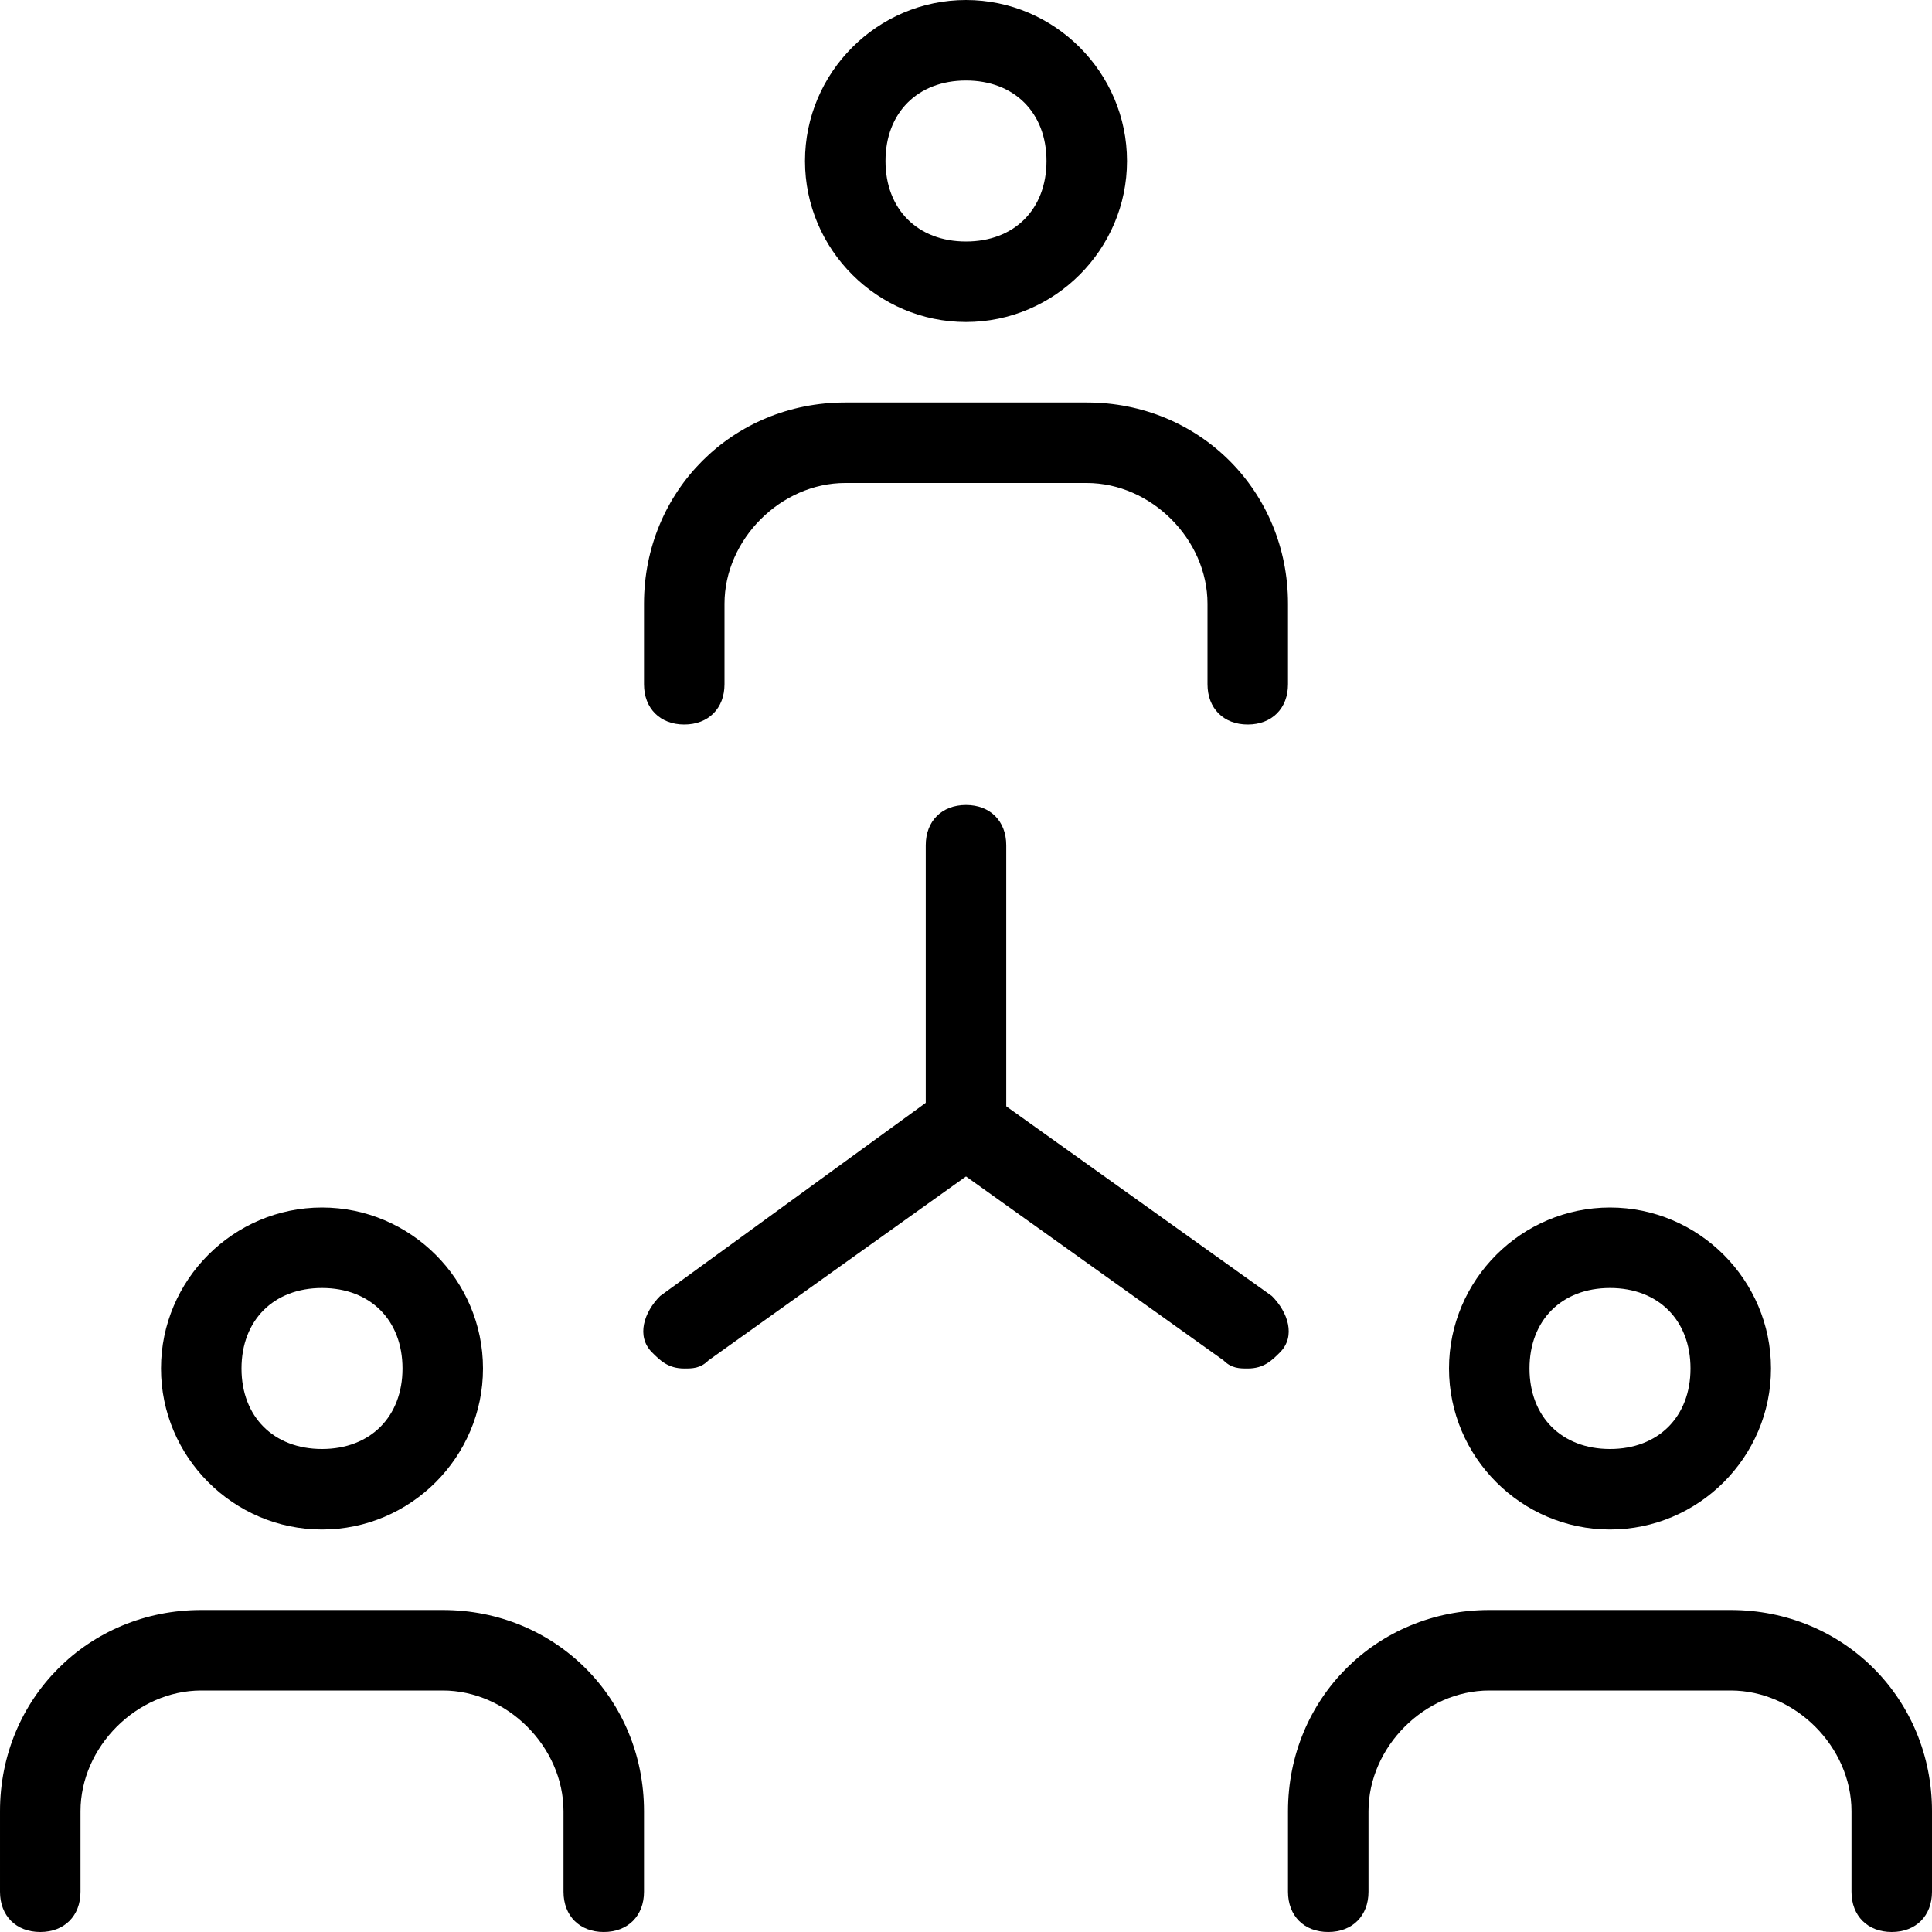<svg height="512" viewBox="0 0 24 24" width="512" xmlns="http://www.w3.org/2000/svg"><path d="M12 4c-1.1 0-2-.9-2-2s.9-2 2-2 2 .9 2 2-.9 2-2 2zm0-3c-.6 0-1 .4-1 1s.4 1 1 1 1-.4 1-1-.4-1-1-1zm3.5 8c-.3 0-.5-.2-.5-.5v-1c0-.8-.7-1.5-1.5-1.5h-3C9.7 6 9 6.7 9 7.5v1c0 .3-.2.5-.5.5S8 8.8 8 8.5v-1C8 6.1 9.1 5 10.5 5h3C14.9 5 16 6.1 16 7.5v1c0 .3-.2.5-.5.5zM20 19c-1.1 0-2-.9-2-2s.9-2 2-2 2 .9 2 2-.9 2-2 2zm0-3c-.6 0-1 .4-1 1s.4 1 1 1 1-.4 1-1-.4-1-1-1zm3.5 8c-.3 0-.5-.2-.5-.5v-1c0-.8-.7-1.5-1.5-1.5h-3c-.8 0-1.5.7-1.5 1.5v1c0 .3-.2.5-.5.5s-.5-.2-.5-.5v-1c0-1.4 1.1-2.5 2.5-2.5h3c1.4 0 2.5 1.1 2.5 2.5v1c0 .3-.2.5-.5.5zM4 19c-1.1 0-2-.9-2-2s.9-2 2-2 2 .9 2 2-.9 2-2 2zm0-3c-.6 0-1 .4-1 1s.4 1 1 1 1-.4 1-1-.4-1-1-1zm3.5 8c-.3 0-.5-.2-.5-.5v-1c0-.8-.7-1.5-1.5-1.5h-3c-.8 0-1.5.7-1.5 1.5v1c0 .3-.2.5-.5.5s-.5-.2-.5-.5v-1C0 21.1 1.1 20 2.5 20h3C6.9 20 8 21.1 8 22.5v1c0 .3-.2.5-.5.5zm1-7c-.2 0-.3-.1-.4-.2-.2-.2-.1-.5.1-.7l3.3-2.4v-3.2c0-.3.2-.5.5-.5s.5.2.5.5V14c0 .2-.1.3-.2.4l-3.5 2.5c-.1.1-.2.1-.3.1z"/><path d="M15.5 17c-.1 0-.2 0-.3-.1l-3.5-2.5c-.2-.2-.3-.5-.1-.7s.5-.3.7-.1l3.5 2.5c.2.2.3.5.1.7-.1.1-.2.2-.4.2z"/></svg>